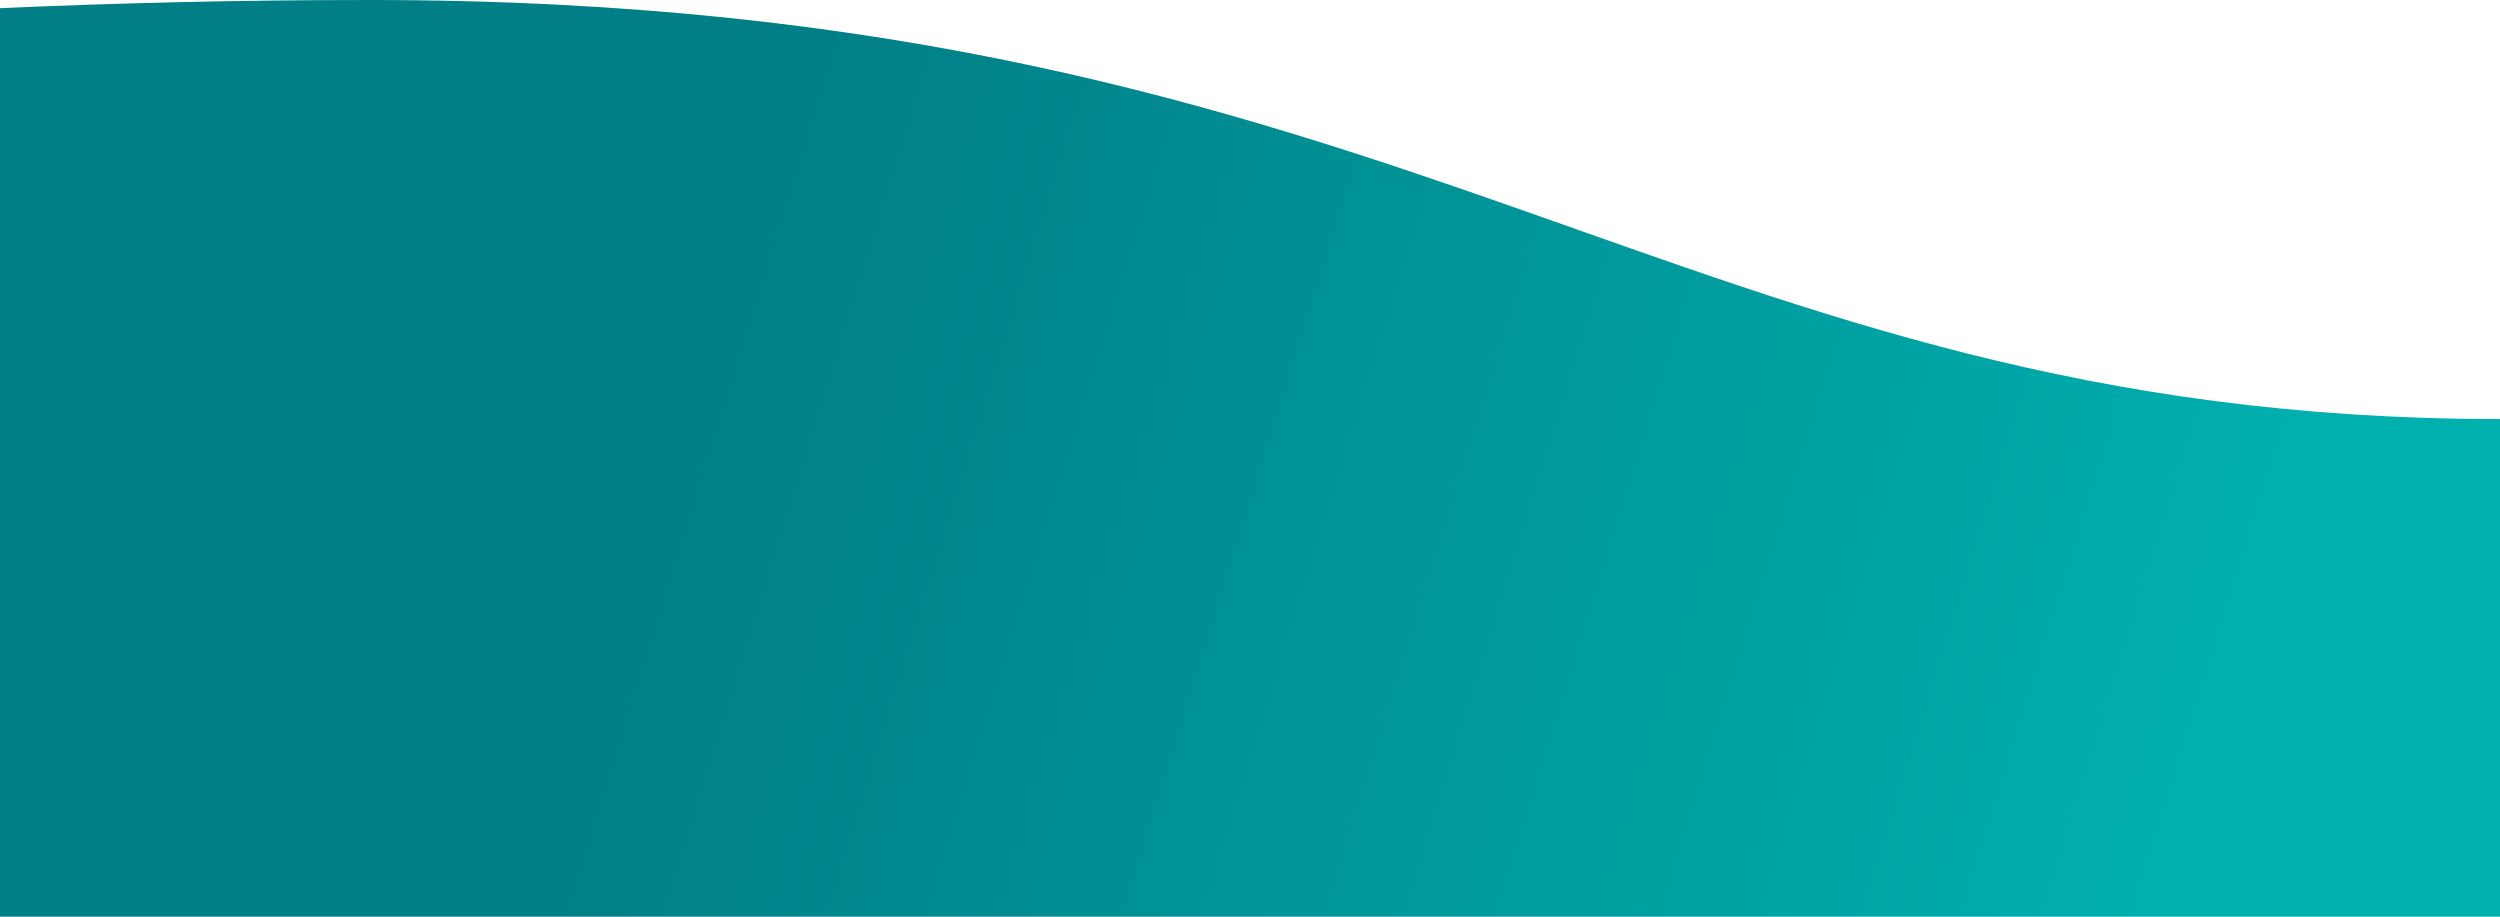 <svg width="1440" height="528" viewBox="0 0 1440 528" fill="none" xmlns="http://www.w3.org/2000/svg">
<path d="M1440 241.373C964.978 241.373 819.485 9.03274e-05 212.921 1.86142e-05C137.291 9.67248e-06 66.426 1.754 8.64565e-05 4.714L8.40664e-06 528L1440 528L1440 241.373Z" fill="url(#paint0_linear)"/>
<defs>
<linearGradient id="paint0_linear" x1="1375.5" y1="281.5" x2="467.933" y2="-0.189" gradientUnits="userSpaceOnUse">
<stop offset="0.045" stop-color="#00B0AF"/>
<stop offset="0.991" stop-color="#007F86"/>
</linearGradient>
</defs>
</svg>
